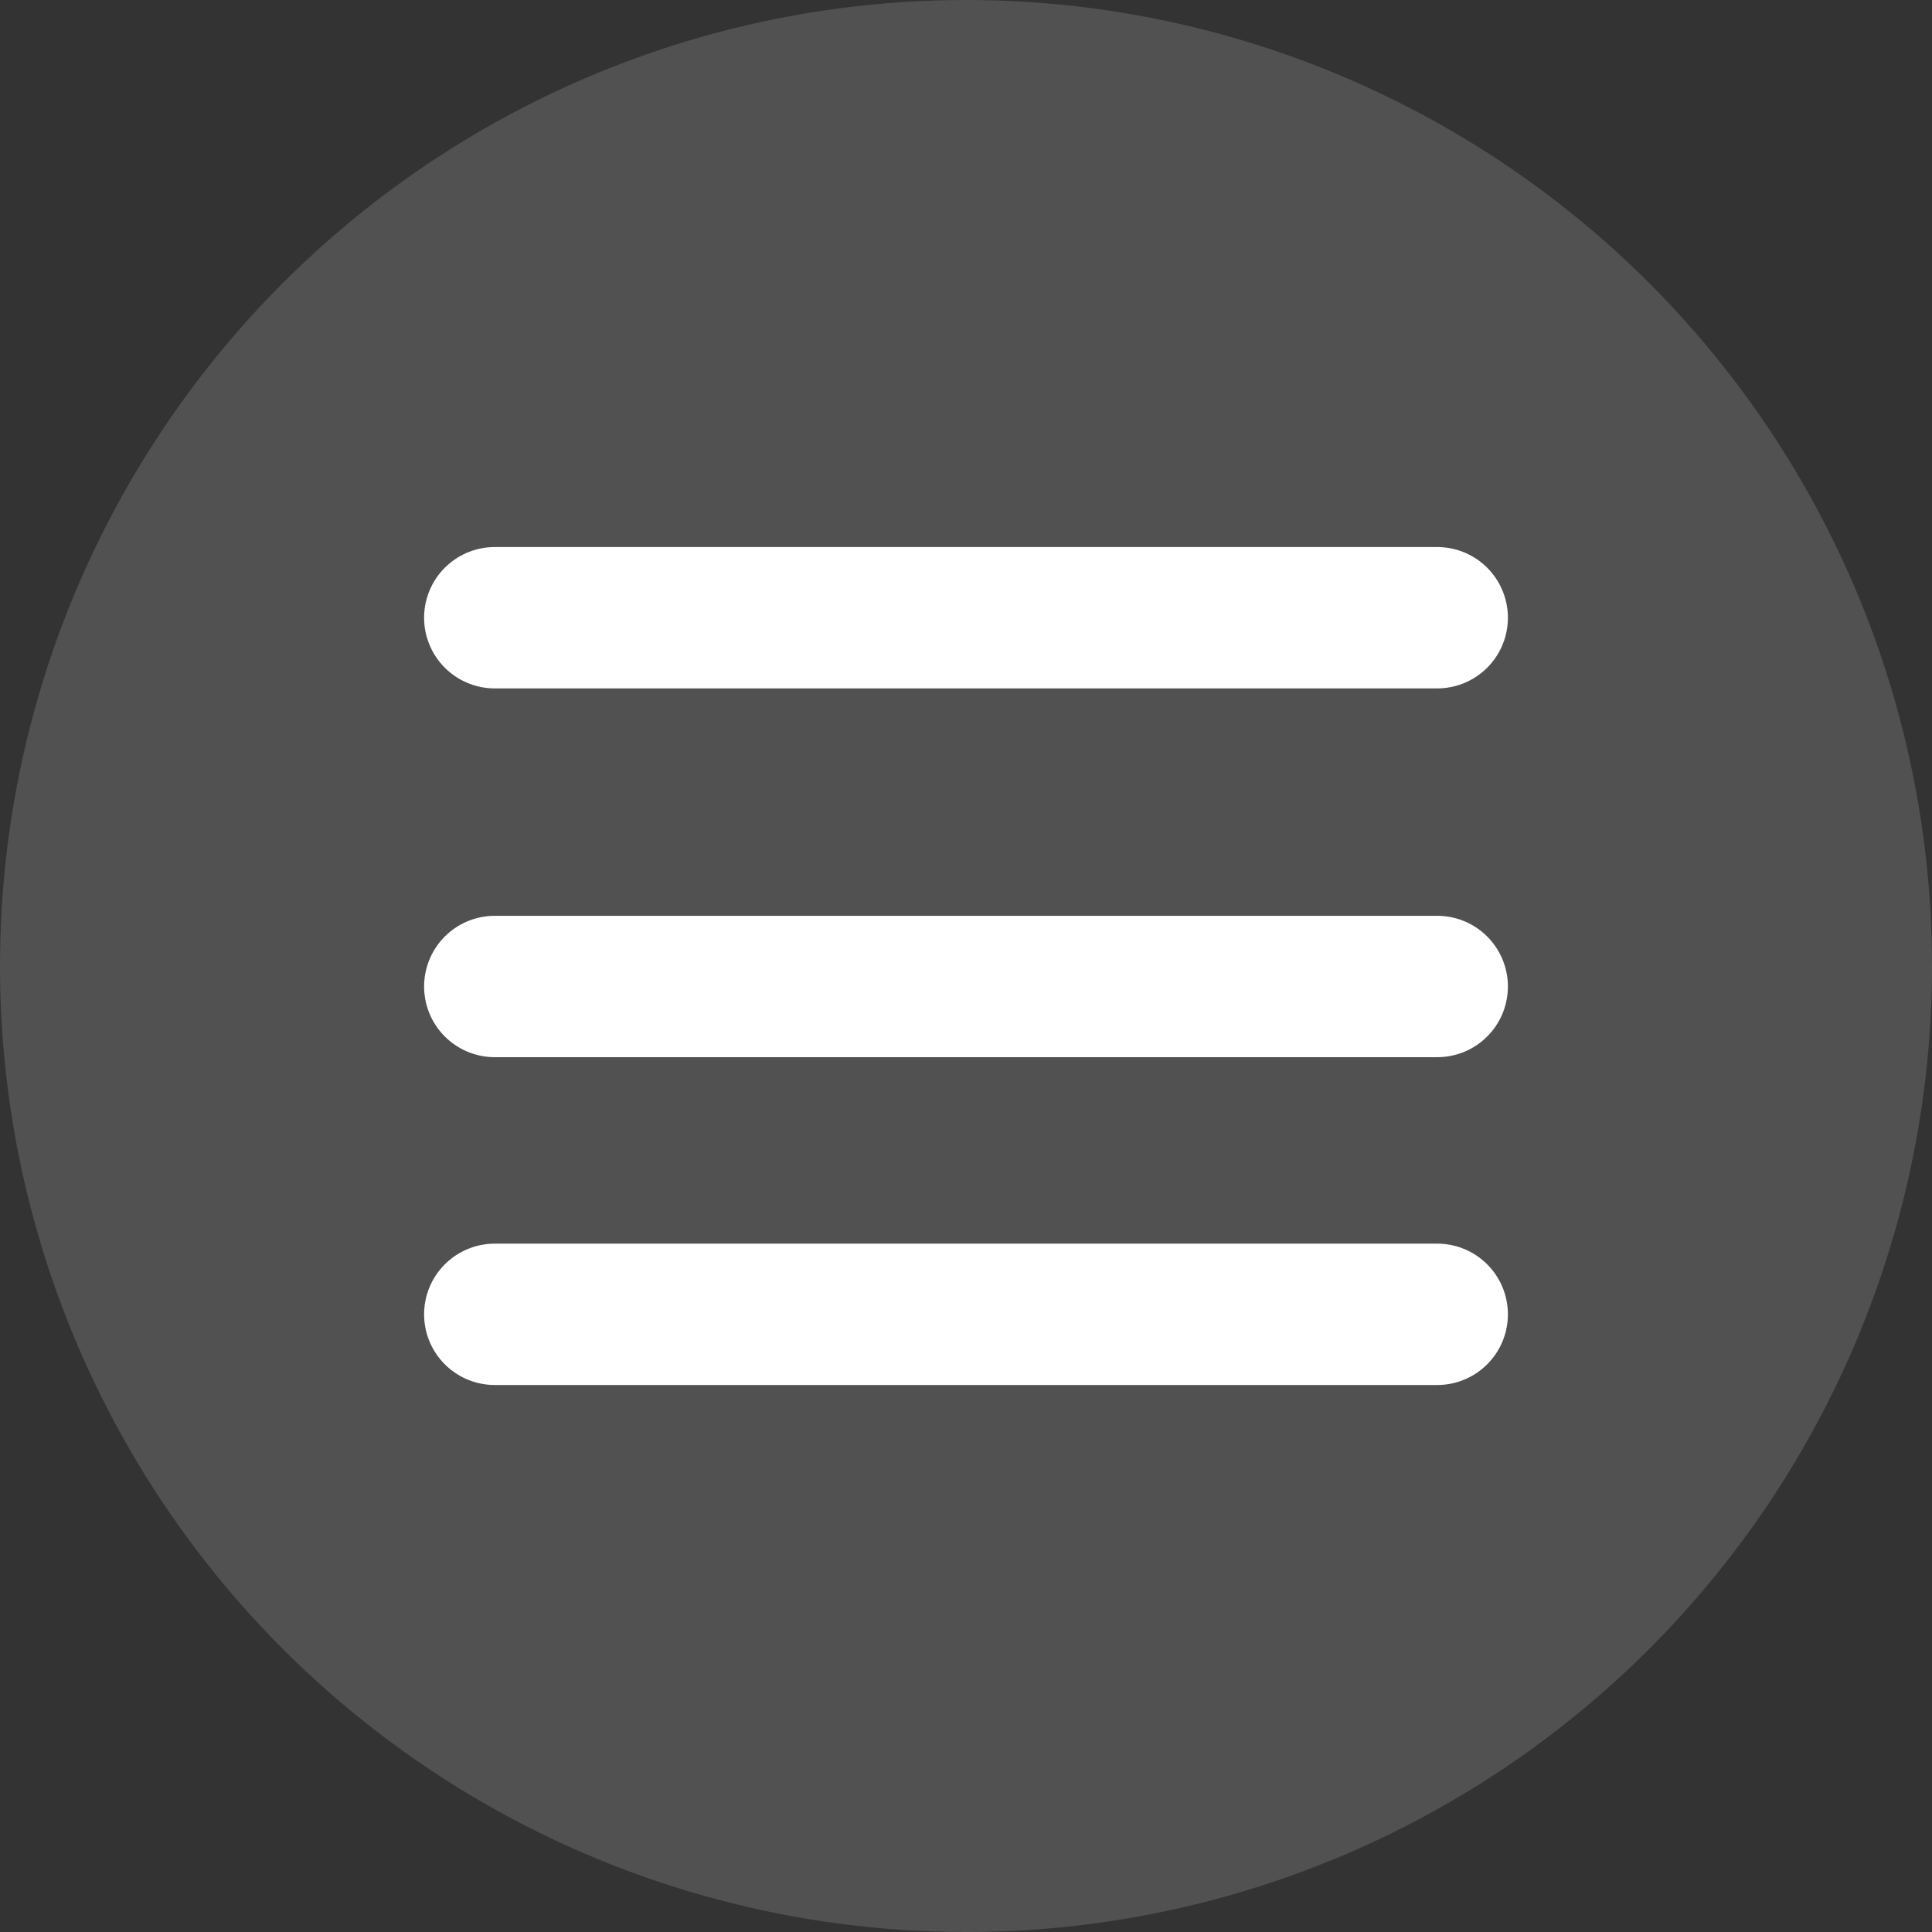 <?xml version="1.0" encoding="UTF-8"?>
<svg xmlns="http://www.w3.org/2000/svg" height="41" viewBox="0 0 41 41" width="41">
  <rect x="0" y="0" width="41" height="41" fill="#333333" stroke="none"/>
  <circle cx="20.5" cy="20.5" fill="#fff" opacity=".15" r="20.5"></circle>
  <g fill="none" stroke="#fff" stroke-linecap="round" stroke-width="3">
    <path d="m10.5 13.109h20"></path>
    <path d="m10.5 20.935h20"></path>
    <path d="m10.5 27.892h20"></path>
  </g>
</svg>
